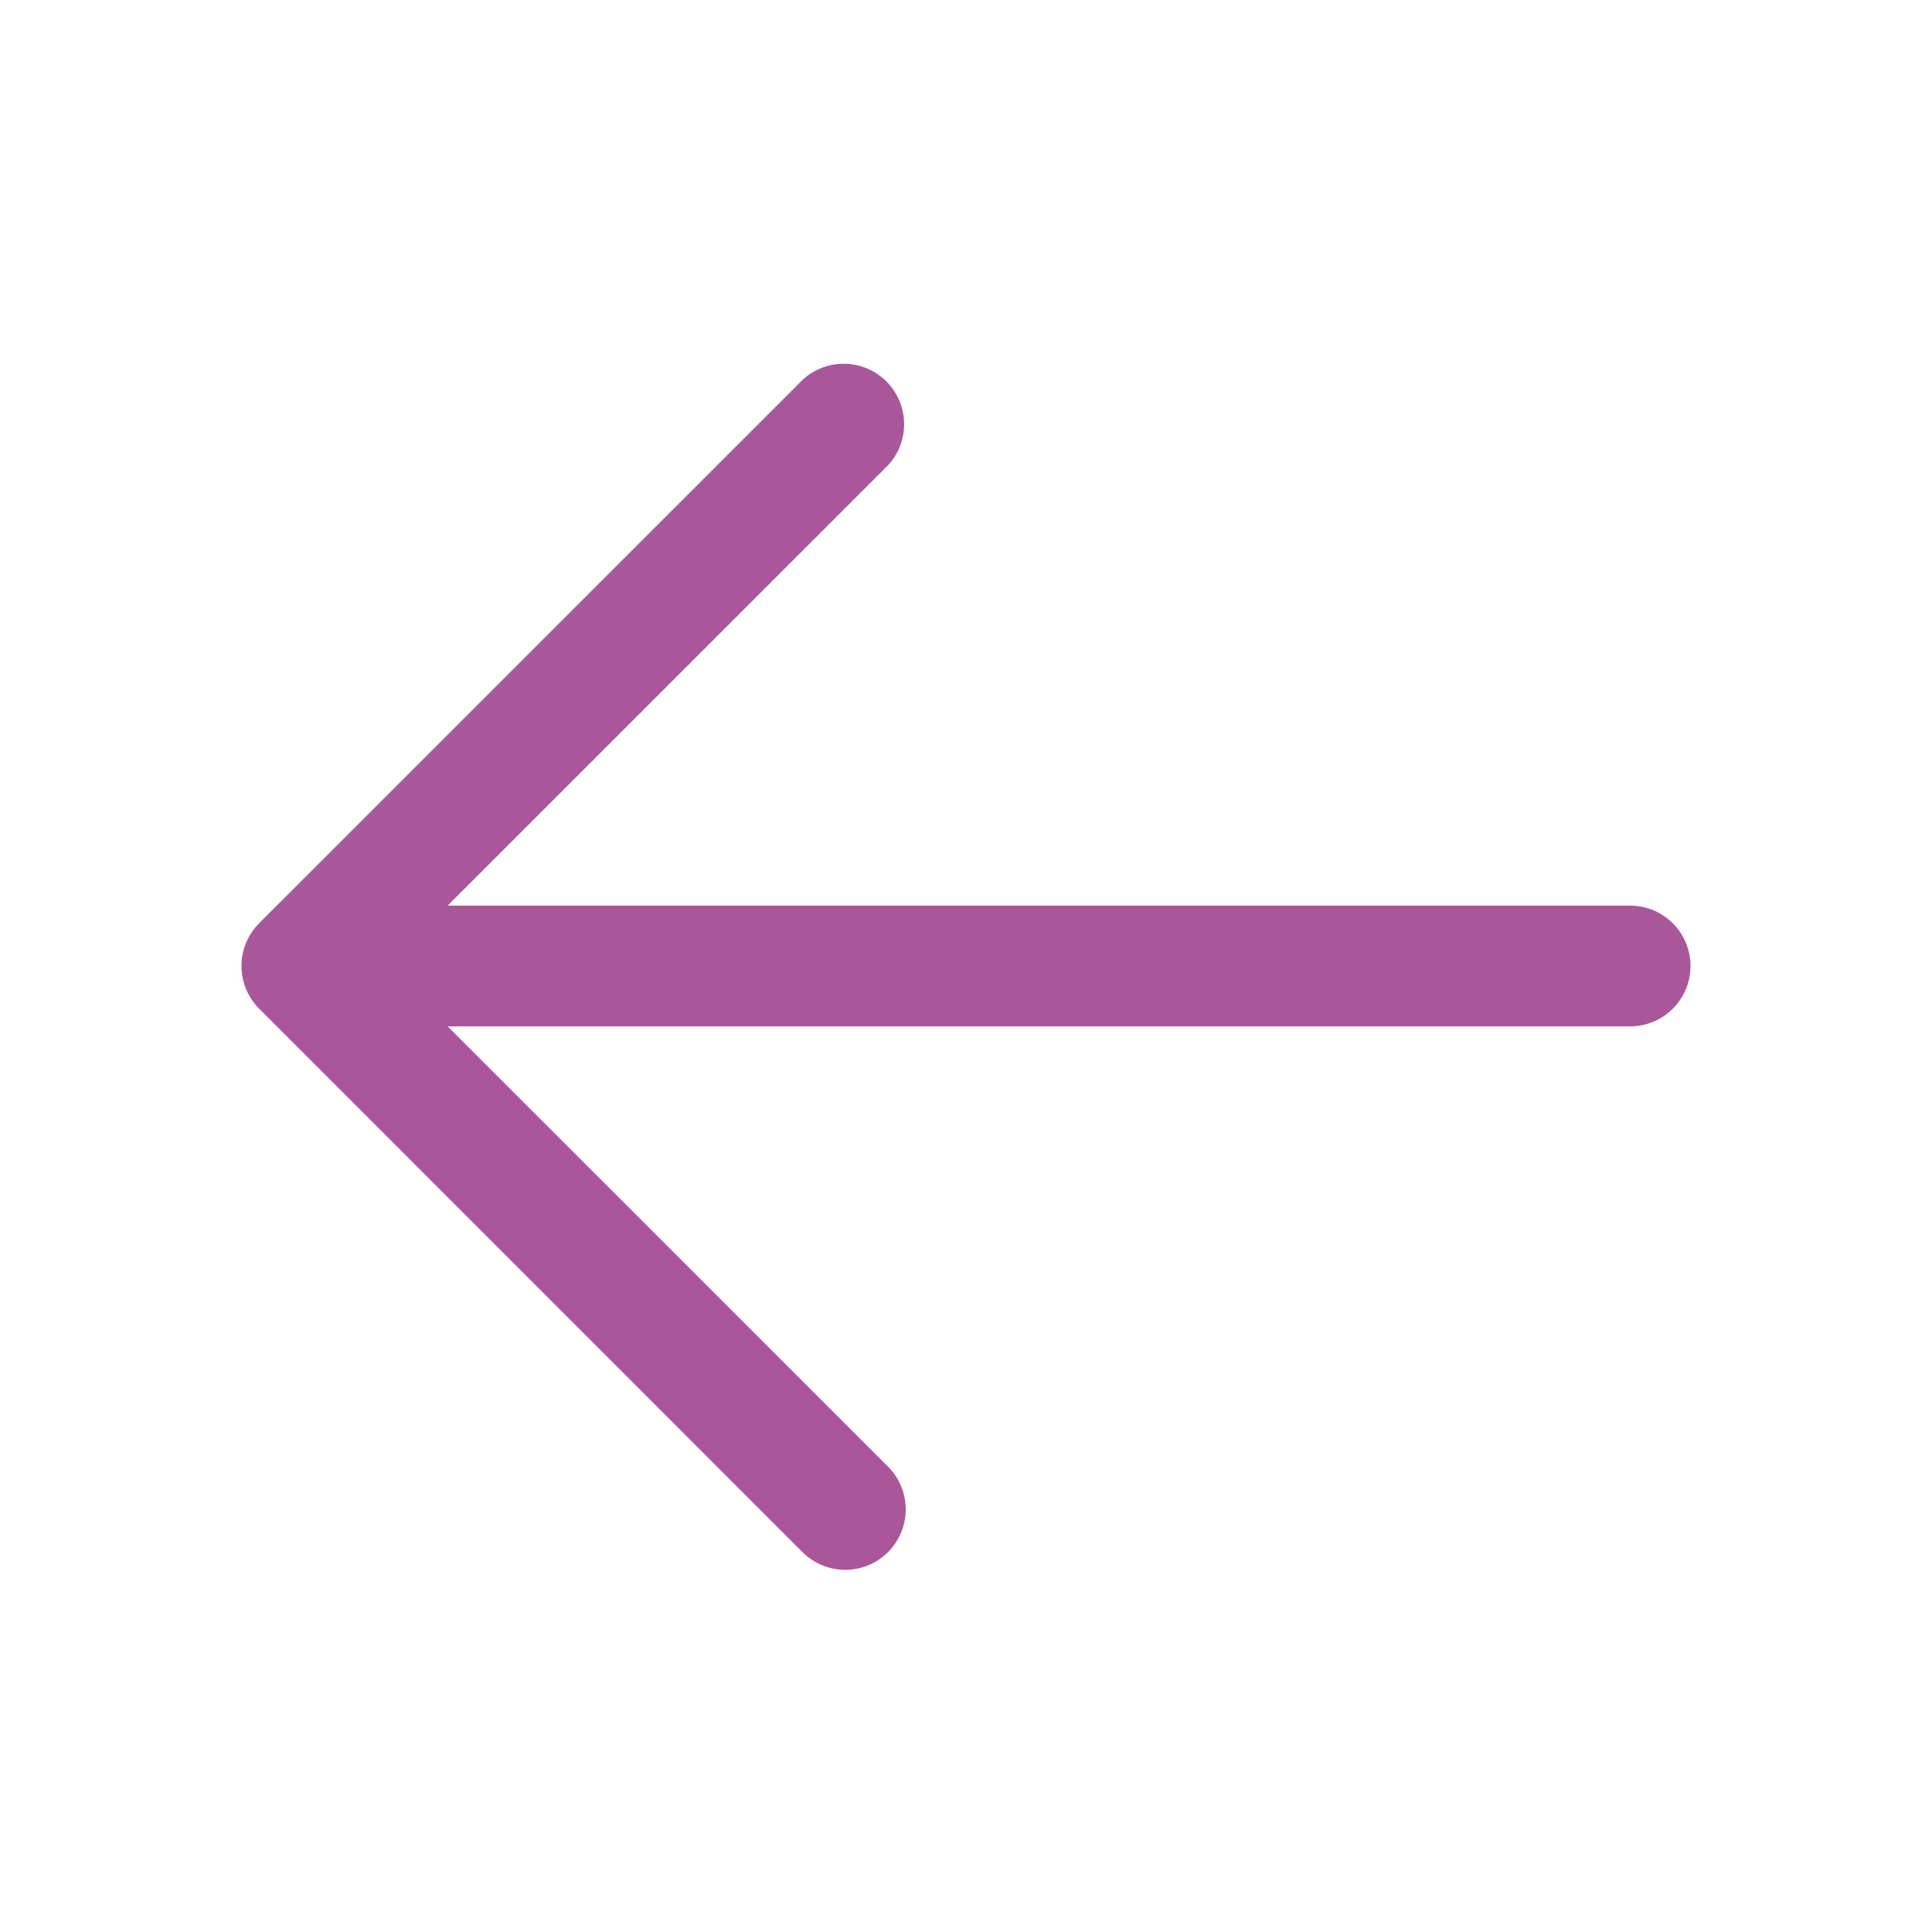 <svg xmlns="http://www.w3.org/2000/svg" width="28" height="28" fill="none"><path fill="#A9569B" d="m3.756 13.38 7.875-7.874a.876.876 0 0 1 1.238 1.238l-6.382 6.381h17.138a.875.875 0 1 1 0 1.75H6.487l6.382 6.38a.876.876 0 0 1-1.238 1.24l-7.875-7.876a.876.876 0 0 1 0-1.238Z"/></svg>